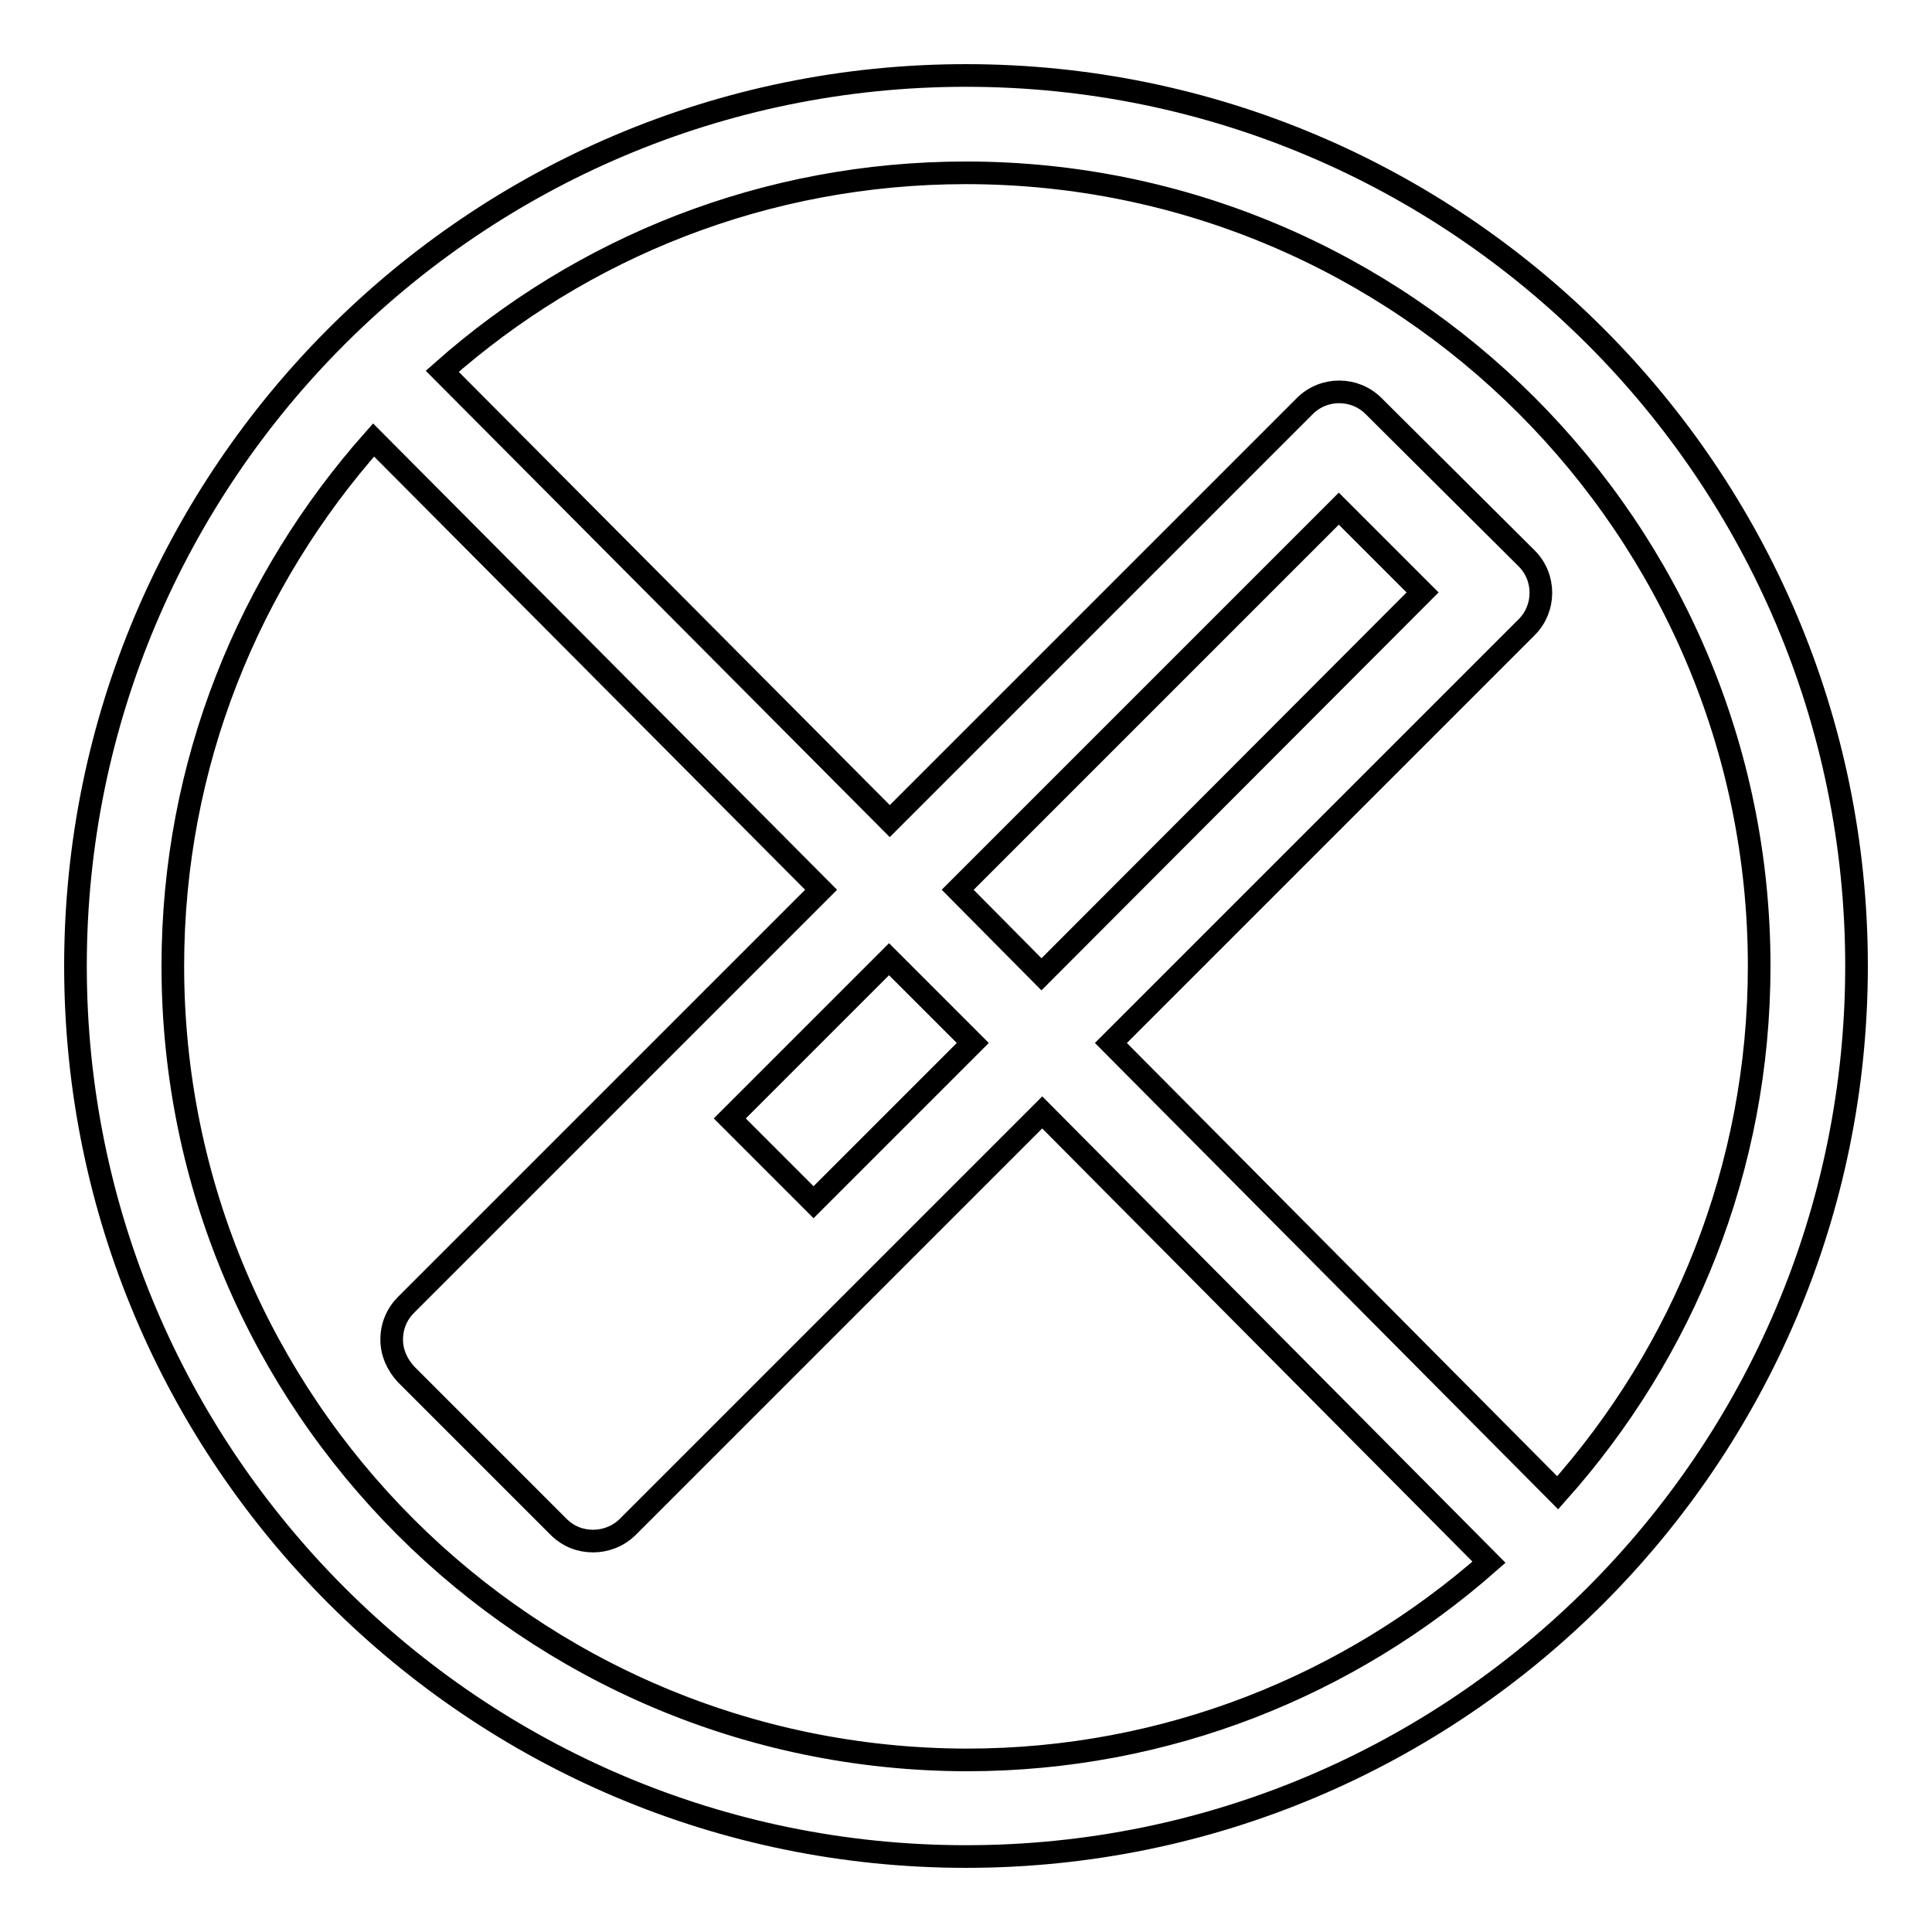 <?xml version="1.0" encoding="utf-8"?>
<!-- Svg Vector Icons : http://www.onlinewebfonts.com/icon -->
<!DOCTYPE svg PUBLIC "-//W3C//DTD SVG 1.1//EN" "http://www.w3.org/Graphics/SVG/1.1/DTD/svg11.dtd">
<svg version="1.1" xmlns="http://www.w3.org/2000/svg" xmlns:xlink="http://www.w3.org/1999/xlink" x="0px" y="0px" viewBox="0 0 256 256" enable-background="new 0 0 256 256" xml:space="preserve">
<g><g><g><path stroke-width="3" fill-opacity="0" stroke="#000000"  d="M128,10C62.9,10,10,62.9,10,128c0,65.1,52.9,118,118,118c65.1,0,118-52.9,118-118C246,62.9,193.1,10,128,10z M22.9,128c0-26.8,10.1-51.1,26.6-69.7l59.3,59.6l-55,55c-1.2,1.2-1.9,2.8-1.9,4.6c0,1.7,0.7,3.3,1.9,4.6L74,202.3c1.3,1.3,2.9,1.9,4.6,1.9c1.6,0,3.3-0.6,4.6-1.9l54.9-54.9l59.2,59.6c-18.5,16.3-42.7,26.2-69.2,26.2C70,233.1,22.9,186,22.9,128z M128.9,138.2l-21.1,21.1l-11.1-11.1l21.1-21.1L128.9,138.2z M126.9,117.9l50.5-50.5l11.1,11.1L138,129.1L126.9,117.9z M206.4,197.8l-59.2-59.6l55.1-55.1c2.5-2.5,2.5-6.6,0-9.1L182,53.8c-2.5-2.5-6.6-2.5-9.1,0l-55,55L58.6,49.2c18.5-16.4,42.8-26.3,69.4-26.3c58,0,105.1,47.2,105.1,105.1C233.1,154.8,223,179.2,206.4,197.8z"/></g><g></g><g></g><g></g><g></g><g></g><g></g><g></g><g></g><g></g><g></g><g></g><g></g><g></g><g></g><g></g></g></g>
</svg>